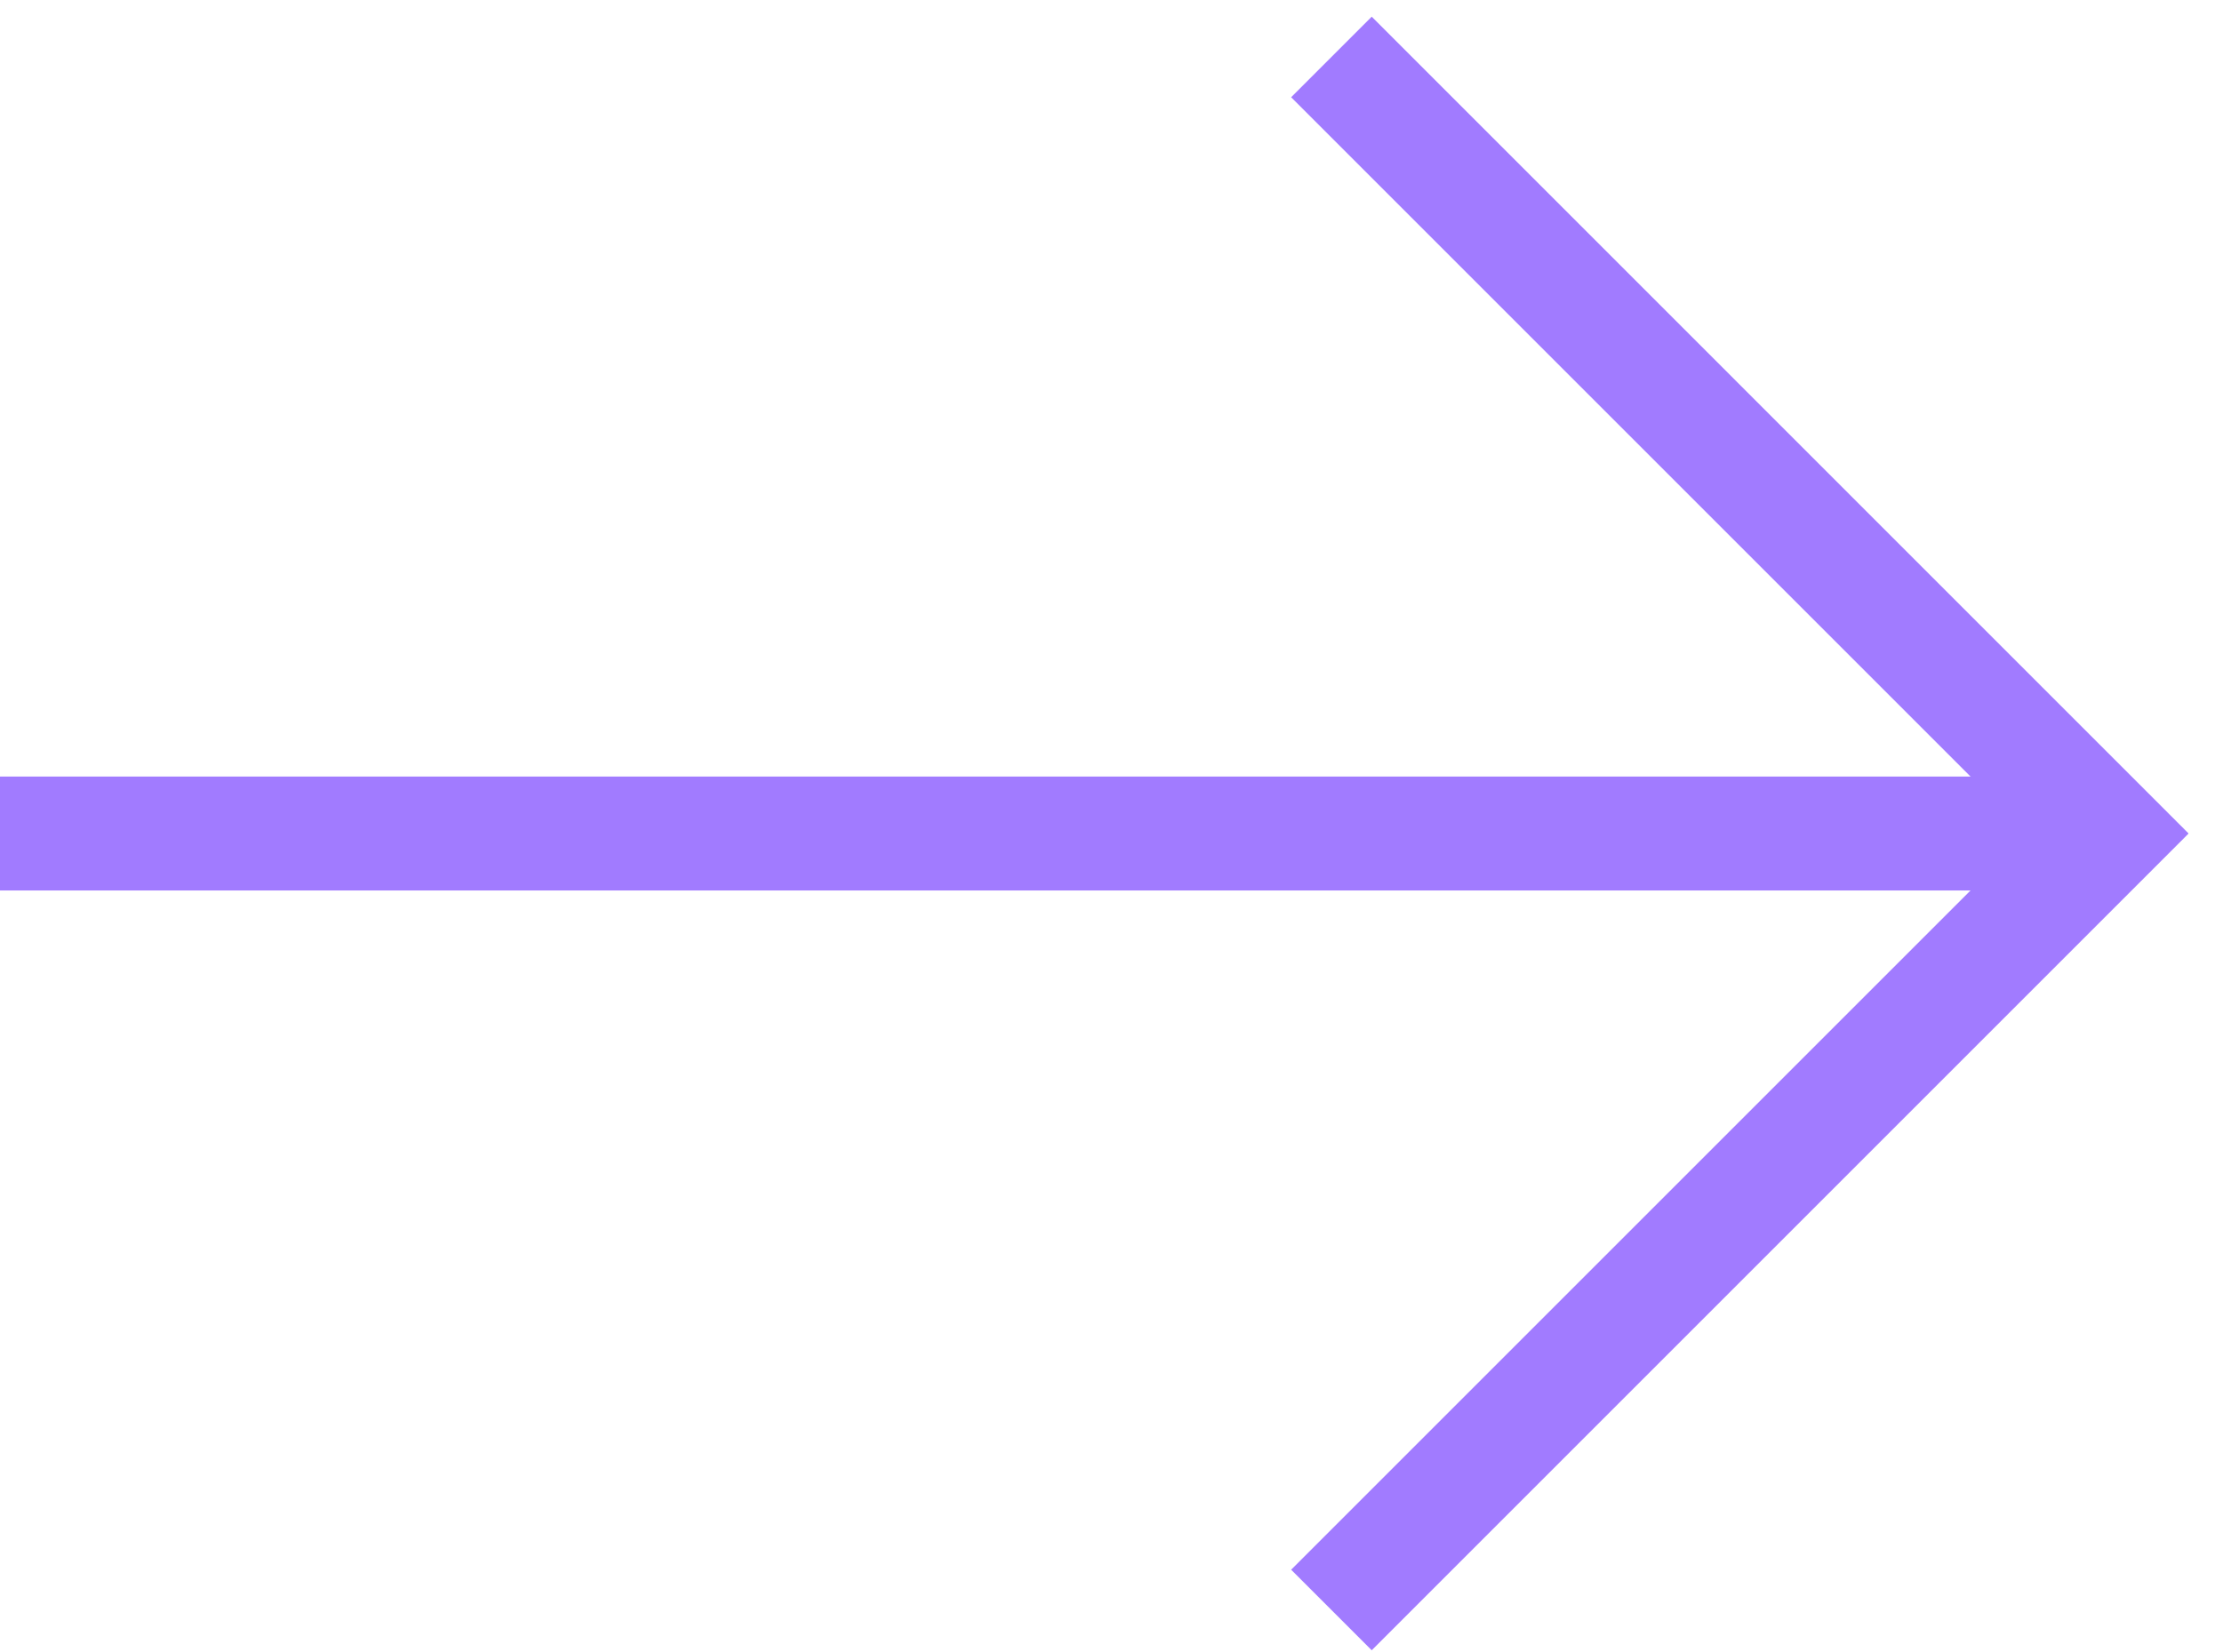 <svg width="39" height="29" viewBox="0 0 39 29" fill="none" xmlns="http://www.w3.org/2000/svg">
<path d="M23.369 28.263L37 14.632L23.369 1" stroke="#A17BFF" stroke-width="2" stroke-miterlimit="10"/>
<path d="M37 14.632H0" stroke="#A17BFF" stroke-width="2" stroke-miterlimit="10"/>
</svg>
